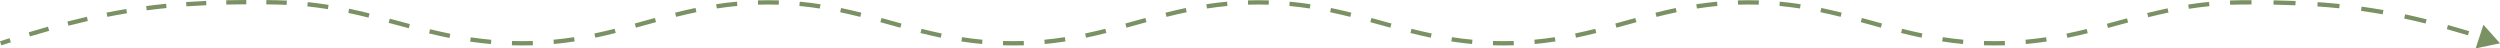 <?xml version="1.0" encoding="UTF-8"?> <svg xmlns="http://www.w3.org/2000/svg" viewBox="0 0 1160.5 22.467" fill="none"><path d="M1160.5 20.099L1152.806 11.493L1149.2 22.46L1160.5 20.099ZM128.273 1.104L128.29 0.104L128.273 1.104ZM356.711 1.104L356.714 0.104L356.711 1.104ZM811.593 1.104L811.59 0.104L811.593 1.104ZM1040.032 1.104L1040.024 0.104L1040.032 1.104ZM0.614 21.05C2.105 20.569 3.578 20.098 5.035 19.638L4.433 17.732C2.972 18.193 1.495 18.665 -0 19.147L0.614 21.05ZM13.905 16.907C16.941 15.998 19.908 15.137 22.819 14.324L22.28 12.398C19.357 13.215 16.378 14.079 13.332 14.991L13.905 16.907ZM31.776 11.924C34.822 11.145 37.818 10.418 40.778 9.743L40.333 7.793C37.355 8.473 34.343 9.203 31.28 9.987L31.776 11.924ZM49.838 7.811C52.89 7.208 55.921 6.658 58.95 6.158L58.624 4.185C55.574 4.689 52.523 5.243 49.451 5.85L49.838 7.811ZM68.109 4.799C71.152 4.397 74.212 4.043 77.308 3.734L77.109 1.744C73.993 2.056 70.912 2.412 67.847 2.816L68.109 4.799ZM86.538 2.95C89.567 2.737 92.645 2.562 95.786 2.422L95.698 0.425C92.54 0.565 89.445 0.741 86.398 0.956L86.538 2.95ZM105.054 2.117C108.075 2.05 111.164 2.011 114.333 2L114.326 0C111.145 0.012 108.044 0.051 105.01 0.118L105.054 2.117ZM123.615 2.037C125.142 2.054 126.688 2.076 128.255 2.103L128.29 0.104C126.719 0.077 125.169 0.054 123.637 0.037L123.615 2.037ZM128.255 2.103C129.888 2.132 131.493 2.183 133.072 2.255L133.164 0.258C131.566 0.185 129.942 0.133 128.29 0.104L128.255 2.103ZM142.669 2.974C145.946 3.315 149.117 3.742 152.203 4.237L152.52 2.263C149.399 1.762 146.192 1.33 142.876 0.985L142.669 2.974ZM161.669 6C164.862 6.672 167.985 7.403 171.066 8.168L171.548 6.227C168.449 5.458 165.303 4.722 162.081 4.043L161.669 6ZM180.416 10.596C183.529 11.43 186.644 12.278 189.764 13.107L190.277 11.175C187.156 10.345 184.061 9.502 180.933 8.664L180.416 10.596ZM199.161 15.511C202.266 16.263 205.419 16.977 208.647 17.626L209.041 15.666C205.844 15.023 202.717 14.315 199.632 13.567L199.161 15.511ZM218.229 19.306C221.356 19.769 224.569 20.157 227.892 20.453L228.069 18.462C224.787 18.17 221.613 17.785 218.522 17.328L218.229 19.306ZM237.616 21.027C239.215 21.074 240.839 21.098 242.493 21.098V19.099C240.859 19.099 239.254 19.075 237.675 19.029L237.616 21.027ZM242.493 21.098C244.147 21.098 245.772 21.073 247.372 21.024L247.311 19.026C245.732 19.074 244.126 19.099 242.493 19.099V21.098ZM257.102 20.425C260.423 20.117 263.636 19.712 266.763 19.23L266.46 17.254C263.369 17.73 260.195 18.13 256.917 18.434L257.102 20.425ZM276.338 17.488C279.562 16.816 282.711 16.08 285.812 15.304L285.327 13.364C282.246 14.135 279.125 14.865 275.931 15.531L276.338 17.488ZM295.195 12.836C296.757 12.41 298.311 11.981 299.866 11.553C301.423 11.125 302.974 10.697 304.531 10.272L304.007 8.343C302.447 8.769 300.89 9.197 299.336 9.626C297.782 10.054 296.227 10.482 294.671 10.906L295.195 12.836ZM313.875 7.816C316.956 7.046 320.08 6.317 323.273 5.652L322.866 3.695C319.64 4.365 316.491 5.101 313.39 5.876L313.875 7.816ZM332.744 3.933C335.833 3.459 339.009 3.061 342.288 2.758L342.105 0.767C338.782 1.074 335.568 1.477 332.442 1.957L332.744 3.933ZM351.893 2.173C353.473 2.126 355.077 2.102 356.711 2.103L356.714 0.104C355.06 0.103 353.433 0.127 351.833 0.174L351.893 2.173ZM356.711 2.103C358.338 2.104 359.937 2.13 361.509 2.18L361.572 0.181C359.98 0.131 358.361 0.105 356.714 0.104L356.711 2.103ZM371.073 2.775C374.339 3.081 377.497 3.481 380.574 3.957L380.878 1.981C377.767 1.5 374.566 1.094 371.258 0.784L371.073 2.775ZM390.004 5.679C393.183 6.344 396.292 7.074 399.36 7.843L399.845 5.904C396.759 5.13 393.623 4.394 390.414 3.722L390.004 5.679ZM408.661 10.298C410.211 10.721 411.758 11.149 413.304 11.576C414.851 12.004 416.401 12.432 417.955 12.856L418.482 10.928C416.93 10.504 415.386 10.077 413.837 9.649C412.29 9.221 410.741 8.793 409.189 8.369L408.661 10.298ZM427.296 15.32C430.385 16.093 433.521 16.828 436.729 17.499L437.139 15.542C433.961 14.878 430.849 14.149 427.783 13.38L427.296 15.32ZM446.265 19.236C449.376 19.716 452.578 20.12 455.886 20.427L456.071 18.436C452.805 18.133 449.646 17.734 446.57 17.26L446.265 19.236ZM465.574 21.024C467.166 21.073 468.786 21.098 470.432 21.098V19.099C468.806 19.099 467.206 19.074 465.634 19.026L465.574 21.024ZM470.432 21.098C472.079 21.098 473.698 21.073 475.29 21.024L475.23 19.026C473.658 19.074 472.059 19.099 470.432 19.099V21.098ZM484.979 20.426C488.287 20.118 491.488 19.714 494.599 19.233L494.295 17.257C491.218 17.732 488.06 18.131 484.794 18.435L484.979 20.426ZM504.135 17.493C507.344 16.822 510.48 16.086 513.569 15.312L513.081 13.372C510.013 14.142 506.904 14.872 503.725 15.536L504.135 17.493ZM522.91 12.846C524.462 12.421 526.011 11.993 527.558 11.565C529.107 11.137 530.654 10.709 532.203 10.285L531.676 8.356C530.122 8.781 528.572 9.21 527.025 9.637C525.479 10.065 523.932 10.493 522.382 10.917L522.91 12.846ZM541.504 7.83C544.57 7.06 547.679 6.331 550.86 5.666L550.45 3.709C547.239 4.38 544.106 5.116 541.017 5.89L541.504 7.83ZM560.289 3.945C563.365 3.47 566.526 3.071 569.792 2.767L569.605 0.776C566.296 1.084 563.097 1.488 559.984 1.969L560.289 3.945ZM579.355 2.176C580.927 2.128 582.527 2.103 584.153 2.103V0.104C582.504 0.104 580.887 0.129 579.293 0.178L579.355 2.176ZM584.153 2.103C585.78 2.103 587.377 2.128 588.949 2.176L589.011 0.178C587.419 0.129 585.8 0.104 584.153 0.104V2.103ZM598.515 2.767C601.781 3.071 604.939 3.47 608.016 3.945L608.32 1.969C605.207 1.488 602.008 1.084 598.7 0.776L598.515 2.767ZM617.446 5.666C620.625 6.331 623.734 7.06 626.8 7.83L627.287 5.89C624.201 5.116 621.065 4.38 617.854 3.709L617.446 5.666ZM636.101 10.285C637.653 10.709 639.197 11.137 640.746 11.565C642.293 11.993 643.843 12.421 645.394 12.846L645.922 10.917C644.372 10.493 642.826 10.065 641.279 9.637C639.732 9.21 638.183 8.781 636.628 8.356L636.101 10.285ZM654.738 15.312C657.824 16.086 660.96 16.822 664.169 17.493L664.579 15.536C661.4 14.872 658.291 14.142 655.223 13.372L654.738 15.312ZM673.705 19.233C676.818 19.714 680.017 20.118 683.326 20.426L683.511 18.435C680.244 18.131 677.086 17.732 674.01 17.257L673.705 19.233ZM693.014 21.024C694.606 21.073 696.225 21.098 697.872 21.098V19.099C696.245 19.099 694.648 19.074 693.074 19.026L693.014 21.024ZM697.872 21.098C699.519 21.098 701.138 21.073 702.73 21.024L702.67 19.026C701.098 19.074 699.499 19.099 697.872 19.099V21.098ZM712.418 20.427C715.727 20.12 718.928 19.716 722.039 19.236L721.737 17.26C718.66 17.734 715.499 18.133 712.233 18.436L712.418 20.427ZM731.575 17.499C734.786 16.828 737.92 16.093 741.008 15.32L740.521 13.38C737.455 14.149 734.346 14.878 731.165 15.542L731.575 17.499ZM750.349 12.856C751.904 12.432 753.453 12.004 755 11.576C756.549 11.149 758.093 10.721 759.645 10.298L759.118 8.369C757.564 8.793 756.014 9.221 754.467 9.649C752.921 10.077 751.374 10.504 749.822 10.928L750.349 12.856ZM768.946 7.843C772.012 7.074 775.121 6.344 778.3 5.679L777.892 3.722C774.681 4.394 771.545 5.13 768.459 5.904L768.946 7.843ZM787.731 3.957C790.807 3.481 793.965 3.081 797.232 2.775L797.047 0.784C793.738 1.094 790.537 1.5 787.426 1.981L787.731 3.957ZM806.795 2.18C808.367 2.13 809.966 2.104 811.593 2.103L811.59 0.104C809.944 0.105 808.327 0.131 806.732 0.181L806.795 2.18ZM811.593 2.103C813.227 2.102 814.831 2.126 816.411 2.173L816.471 0.174C814.871 0.127 813.245 0.103 811.59 0.104L811.593 2.103ZM826.017 2.758C829.298 3.061 832.471 3.459 835.56 3.933L835.862 1.957C832.736 1.477 829.523 1.074 826.199 0.767L826.017 2.758ZM845.033 5.652C848.227 6.317 851.348 7.046 854.429 7.816L854.914 5.876C851.813 5.101 848.664 4.365 845.441 3.695L845.033 5.652ZM863.773 10.272C865.33 10.697 866.884 11.125 868.438 11.553C869.993 11.981 871.549 12.41 873.109 12.835L873.634 10.906C872.077 10.482 870.525 10.054 868.968 9.626C867.414 9.197 865.859 8.769 864.298 8.343L863.773 10.272ZM882.492 15.304C885.593 16.08 888.742 16.816 891.966 17.488L892.373 15.531C889.182 14.865 886.058 14.135 882.977 13.364L882.492 15.304ZM901.542 19.23C904.668 19.712 907.881 20.117 911.205 20.425L911.39 18.434C908.109 18.13 904.935 17.73 901.846 17.254L901.542 19.23ZM920.933 21.024C922.533 21.073 924.157 21.098 925.811 21.098V19.099C924.179 19.099 922.573 19.074 920.993 19.026L920.933 21.024ZM925.811 21.098C927.465 21.098 929.09 21.074 930.689 21.026L930.629 19.027C929.05 19.074 927.445 19.099 925.811 19.099V21.098ZM940.417 20.439C943.738 20.137 946.952 19.74 950.078 19.268L949.781 17.291C946.69 17.758 943.516 18.15 940.235 18.448L940.417 20.439ZM959.657 17.558C962.883 16.897 966.034 16.172 969.137 15.408L968.66 13.466C965.576 14.225 962.453 14.944 959.257 15.599L959.657 17.558ZM978.528 12.972C981.64 12.134 984.763 11.274 987.869 10.435L987.35 8.504C984.216 9.351 981.135 10.2 978.009 11.041L978.528 12.972ZM997.215 7.993C1000.297 7.225 1003.42 6.495 1006.614 5.827L1006.204 3.87C1002.98 4.544 999.834 5.28 996.733 6.052L997.215 7.993ZM1016.082 4.086C1019.171 3.601 1022.342 3.188 1025.621 2.867L1025.426 0.877C1022.107 1.202 1018.896 1.62 1015.772 2.11L1016.082 4.086ZM1035.224 2.214C1036.801 2.155 1038.408 2.117 1040.039 2.103L1040.024 0.104C1038.37 0.118 1036.746 0.156 1035.147 0.216L1035.224 2.214ZM1040.039 2.103C1041.769 2.089 1043.473 2.08 1045.152 2.079L1045.15 0.079C1043.465 0.081 1041.759 0.089 1040.024 0.104L1040.039 2.103ZM1055.358 2.157C1058.849 2.216 1062.24 2.311 1065.546 2.443L1065.626 0.445C1062.302 0.312 1058.899 0.217 1055.393 0.158L1055.358 2.157ZM1075.724 2.989C1079.175 3.224 1082.551 3.508 1085.877 3.845L1086.08 1.856C1082.729 1.517 1079.33 1.23 1075.859 0.994L1075.724 2.989ZM1095.988 5.055C1099.354 5.521 1102.697 6.048 1106.043 6.641L1106.393 4.672C1103.02 4.075 1099.654 3.544 1096.26 3.074L1095.988 5.055ZM1116.037 8.601C1119.305 9.304 1122.604 10.072 1125.96 10.91L1126.445 8.97C1123.069 8.127 1119.748 7.354 1116.456 6.646L1116.037 8.601ZM1135.811 13.522C1138.999 14.414 1142.253 15.367 1145.594 16.385L1146.176 14.472C1142.823 13.45 1139.554 12.493 1136.35 11.596L1135.811 13.522Z" fill="#7A9163"></path></svg> 
